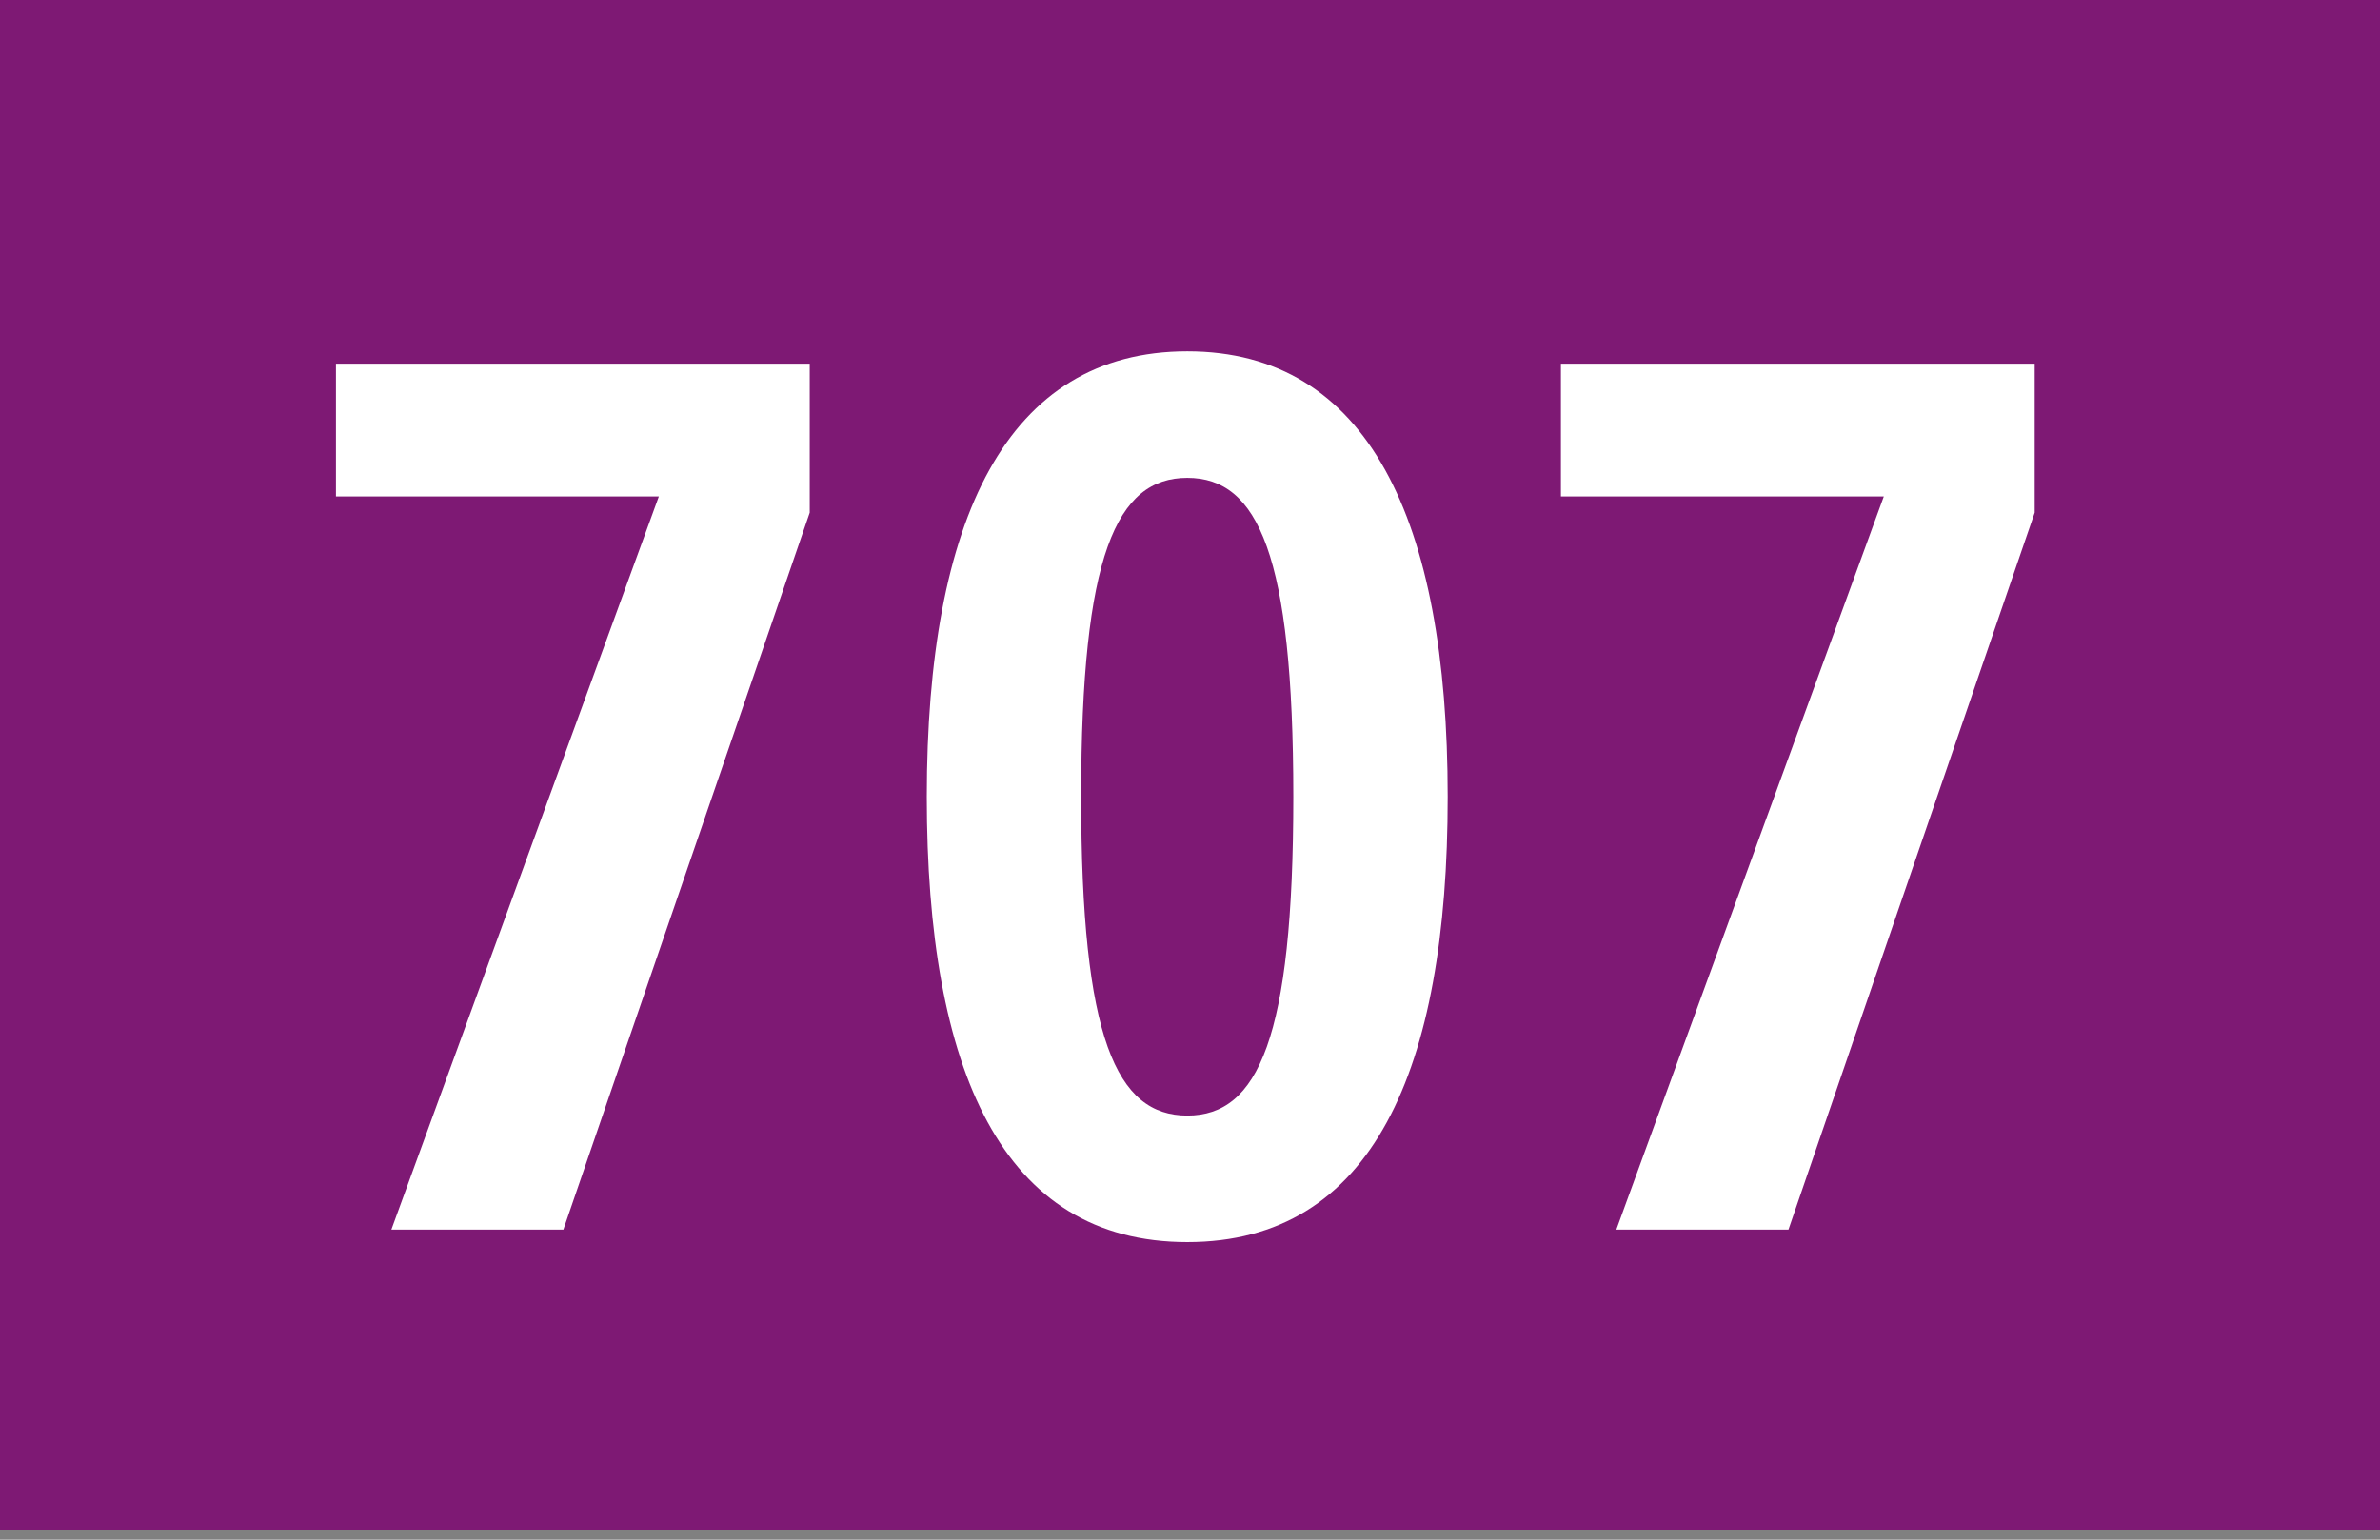 <?xml version="1.0" encoding="utf-8"?>
<!-- Generator: Adobe Illustrator 22.1.0, SVG Export Plug-In . SVG Version: 6.00 Build 0)  -->
<svg version="1.1" xmlns="http://www.w3.org/2000/svg" xmlns:xlink="http://www.w3.org/1999/xlink" x="0px" y="0px"
	 width="19.843px" height="12.84px" viewBox="0 0 19.843 12.84" enable-background="new 0 0 19.843 12.84" xml:space="preserve">
<rect x="0" y="0" width="19.843" height="12.84" fill="#808080" stroke="none"/>
<g id="Ebene_1">
	<g>
		<polygon fill-rule="evenodd" clip-rule="evenodd" fill="#7E1974" points="19.843,12.756 0,12.756 0,0 19.843,0 19.843,12.756 		
			"/>
		<g>
			<path fill="#FFFFFF" d="M4.697,10.254H3.263l2.23-6.114H2.801V3.033h3.95v1.242L4.697,10.254z"/>
			<path fill="#FFFFFF" d="M9.899,10.358c-1.543,0-2.172-1.428-2.172-3.714c0-2.317,0.668-3.714,2.172-3.714
				c1.503,0,2.171,1.397,2.171,3.714C12.07,8.93,11.441,10.358,9.899,10.358z M9.899,3.985c-0.59,0-0.885,0.642-0.885,2.659
				c0,2.017,0.295,2.659,0.885,2.659c0.589,0,0.884-0.642,0.884-2.659C10.783,4.626,10.488,3.985,9.899,3.985z"/>
			<path fill="#FFFFFF" d="M14.911,10.254h-1.435l2.23-6.114h-2.692V3.033h3.95v1.242L14.911,10.254z"/>
		</g>
	</g>
</g>
<g id="_x3C_Ebene_x3E_">
</g>
</svg>
